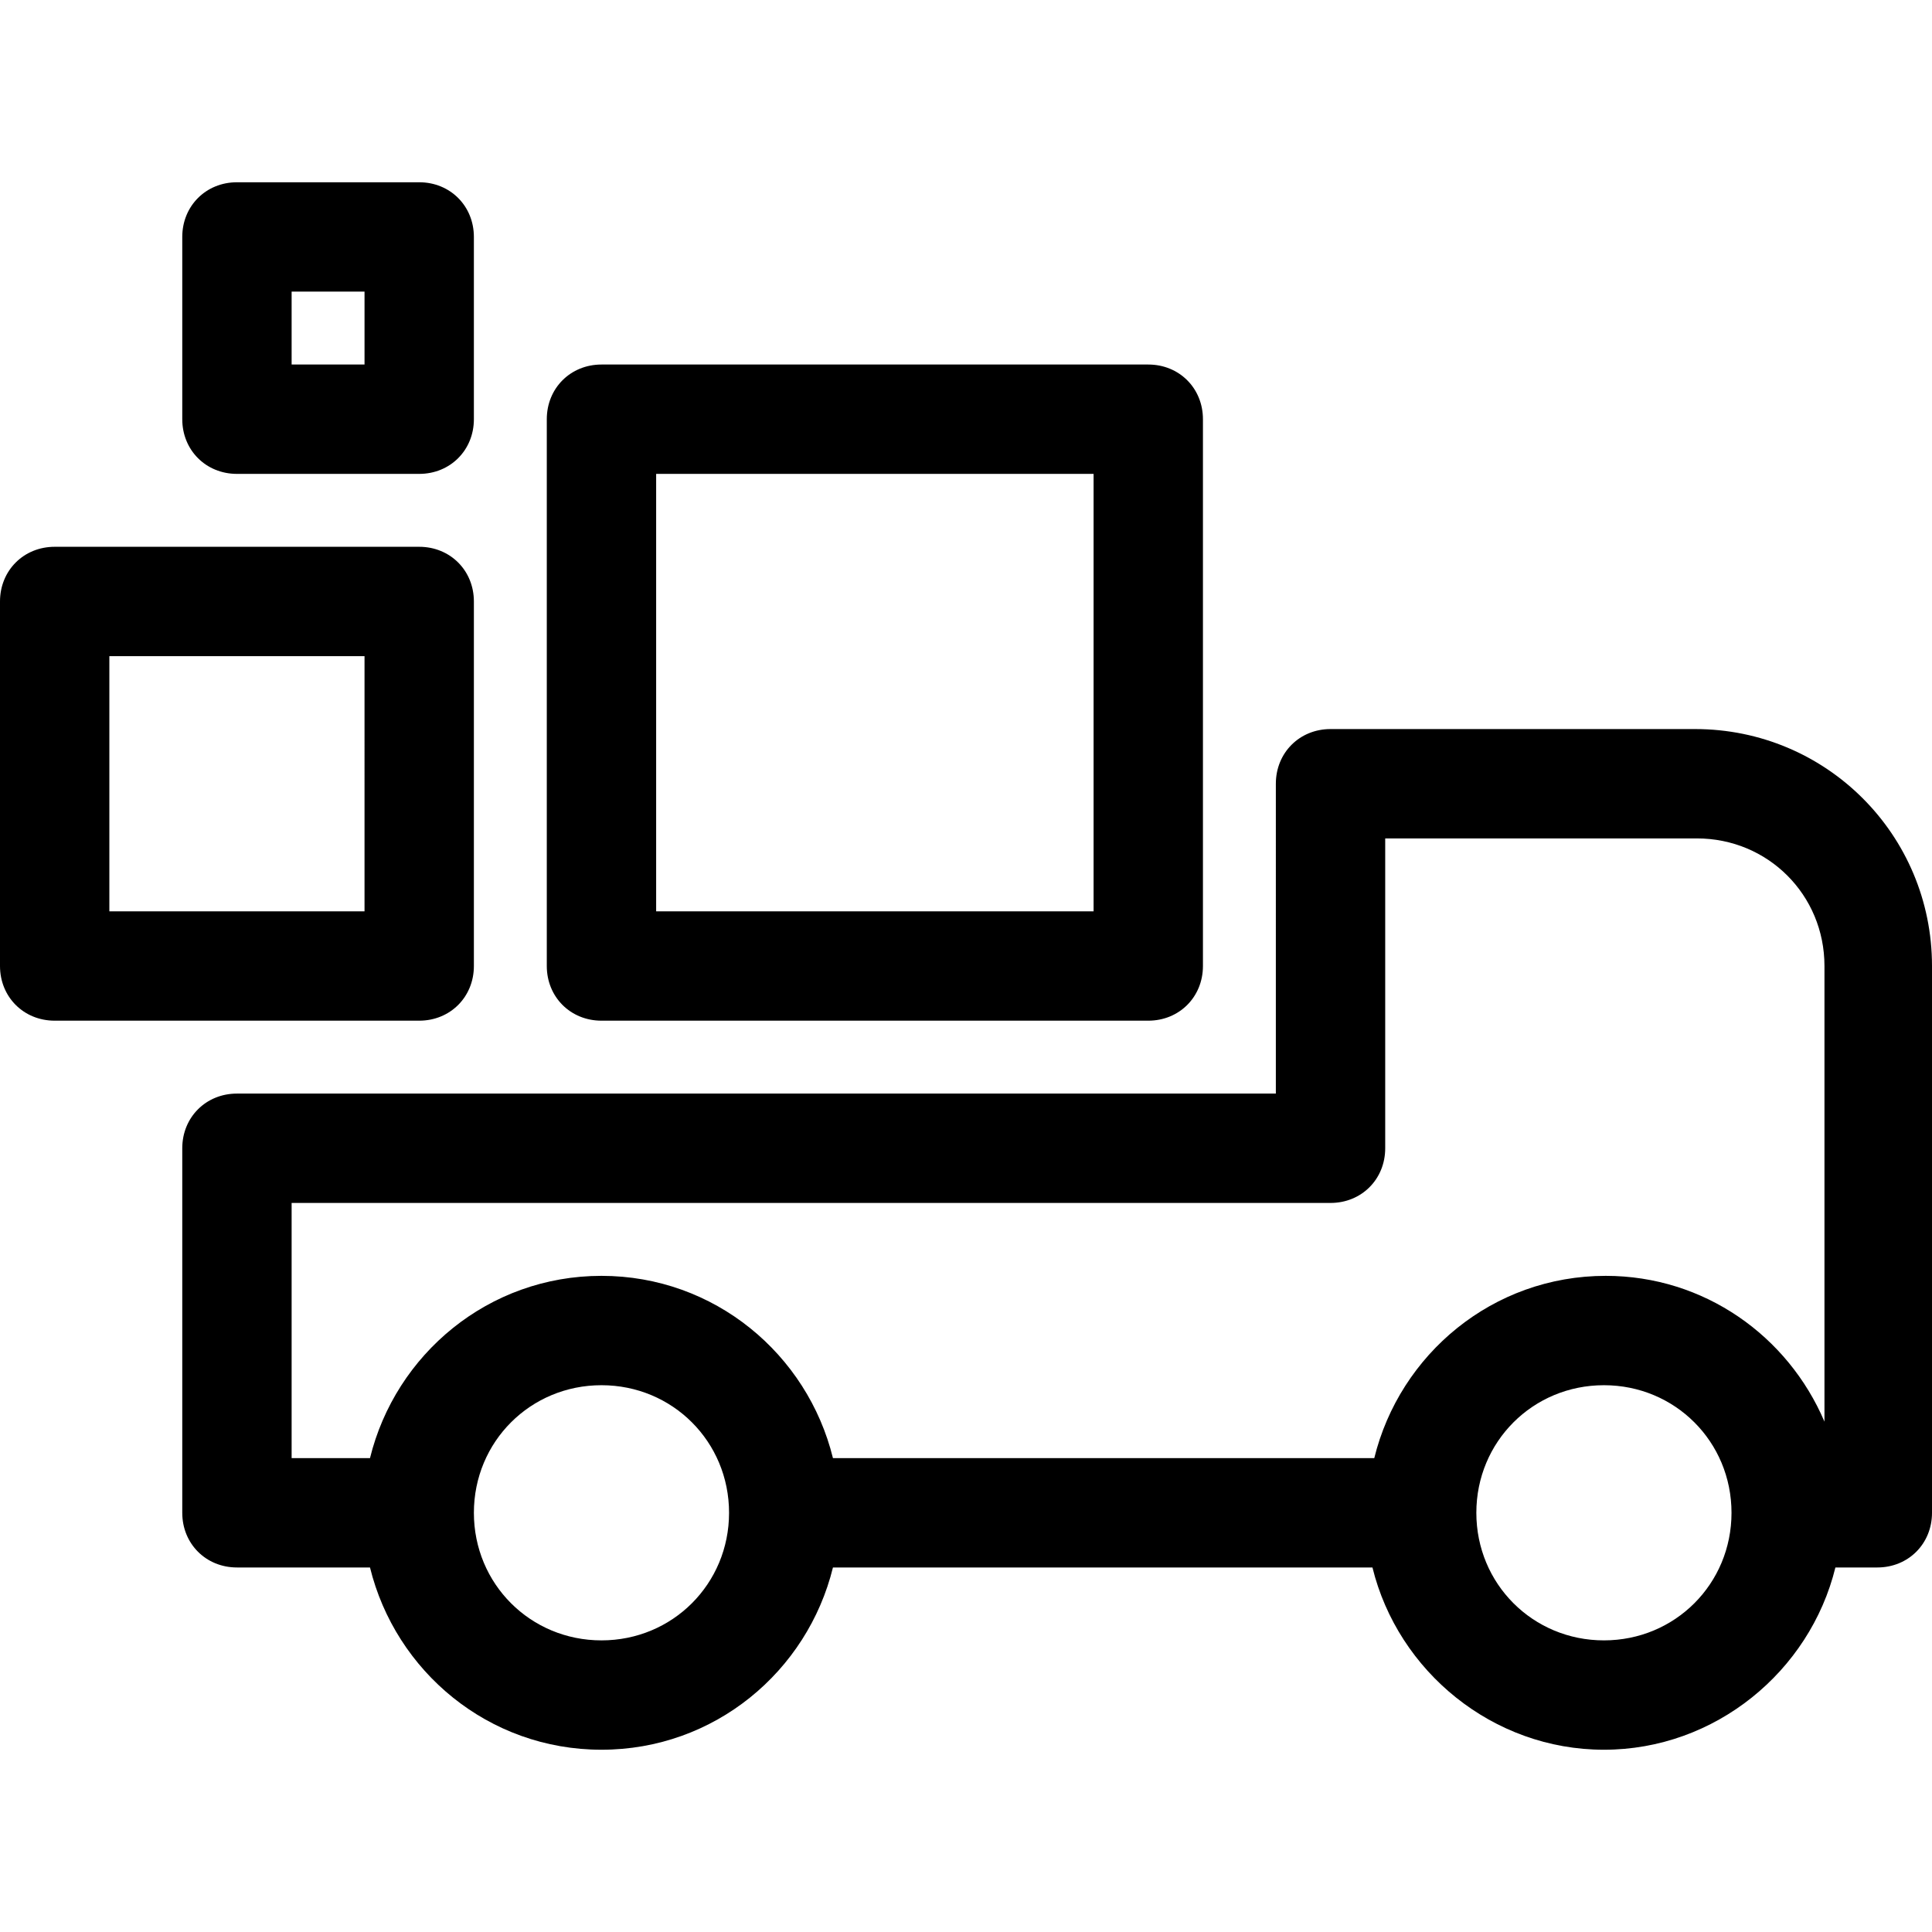 <?xml version="1.0" encoding="utf-8"?>
<!-- Generator: Adobe Illustrator 22.0.1, SVG Export Plug-In . SVG Version: 6.00 Build 0)  -->
<svg version="1.1" id="Слой_1" xmlns="http://www.w3.org/2000/svg" xmlns:xlink="http://www.w3.org/1999/xlink" x="0px" y="0px"
	 viewBox="0 0 106 106" style="enable-background:new 0 0 106 106;" xml:space="preserve">
<g>
	<path d="M88,96c-6.1,0-11.3-4.3-12.7-10H45.7c-1.4,5.7-6.5,10-12.7,10s-11.3-4.3-12.7-10H13c-1.7,0-3-1.3-3-3V63c0-1.7,1.3-3,3-3
		h57V43c0-1.7,1.3-3,3-3h20c7.2,0,13,5.8,13,13v30c0,1.7-1.3,3-3,3h-2.3C99.3,91.7,94.1,96,88,96z M81,83c0,3.9,3.1,7,7,7s7-3.1,7-7
		s-3.1-7-7-7S81,79.1,81,83z M26,83c0,3.9,3.1,7,7,7s7-3.1,7-7s-3.1-7-7-7S26,79.1,26,83z M45.7,80h29.7c1.4-5.7,6.5-10,12.7-10
		c5.4,0,10,3.3,12,8V53c0-3.9-3.1-7-7-7H76v17c0,1.7-1.3,3-3,3H16v14h4.3c1.4-5.7,6.5-10,12.7-10S44.3,74.3,45.7,80z M63,56H33
		c-1.7,0-3-1.3-3-3V23c0-1.7,1.3-3,3-3h30c1.7,0,3,1.3,3,3v30C66,54.7,64.7,56,63,56z M36,50h24V26H36V50z M23,56H3
		c-1.7,0-3-1.3-3-3V33c0-1.7,1.3-3,3-3h20c1.7,0,3,1.3,3,3v20C26,54.7,24.7,56,23,56z M6,50h14V36H6V50z M23,26H13c-1.7,0-3-1.3-3-3
		V13c0-1.7,1.3-3,3-3h10c1.7,0,3,1.3,3,3v10C26,24.7,24.7,26,23,26z M16,20h4v-4h-4V20z"/>
</g>
</svg>
